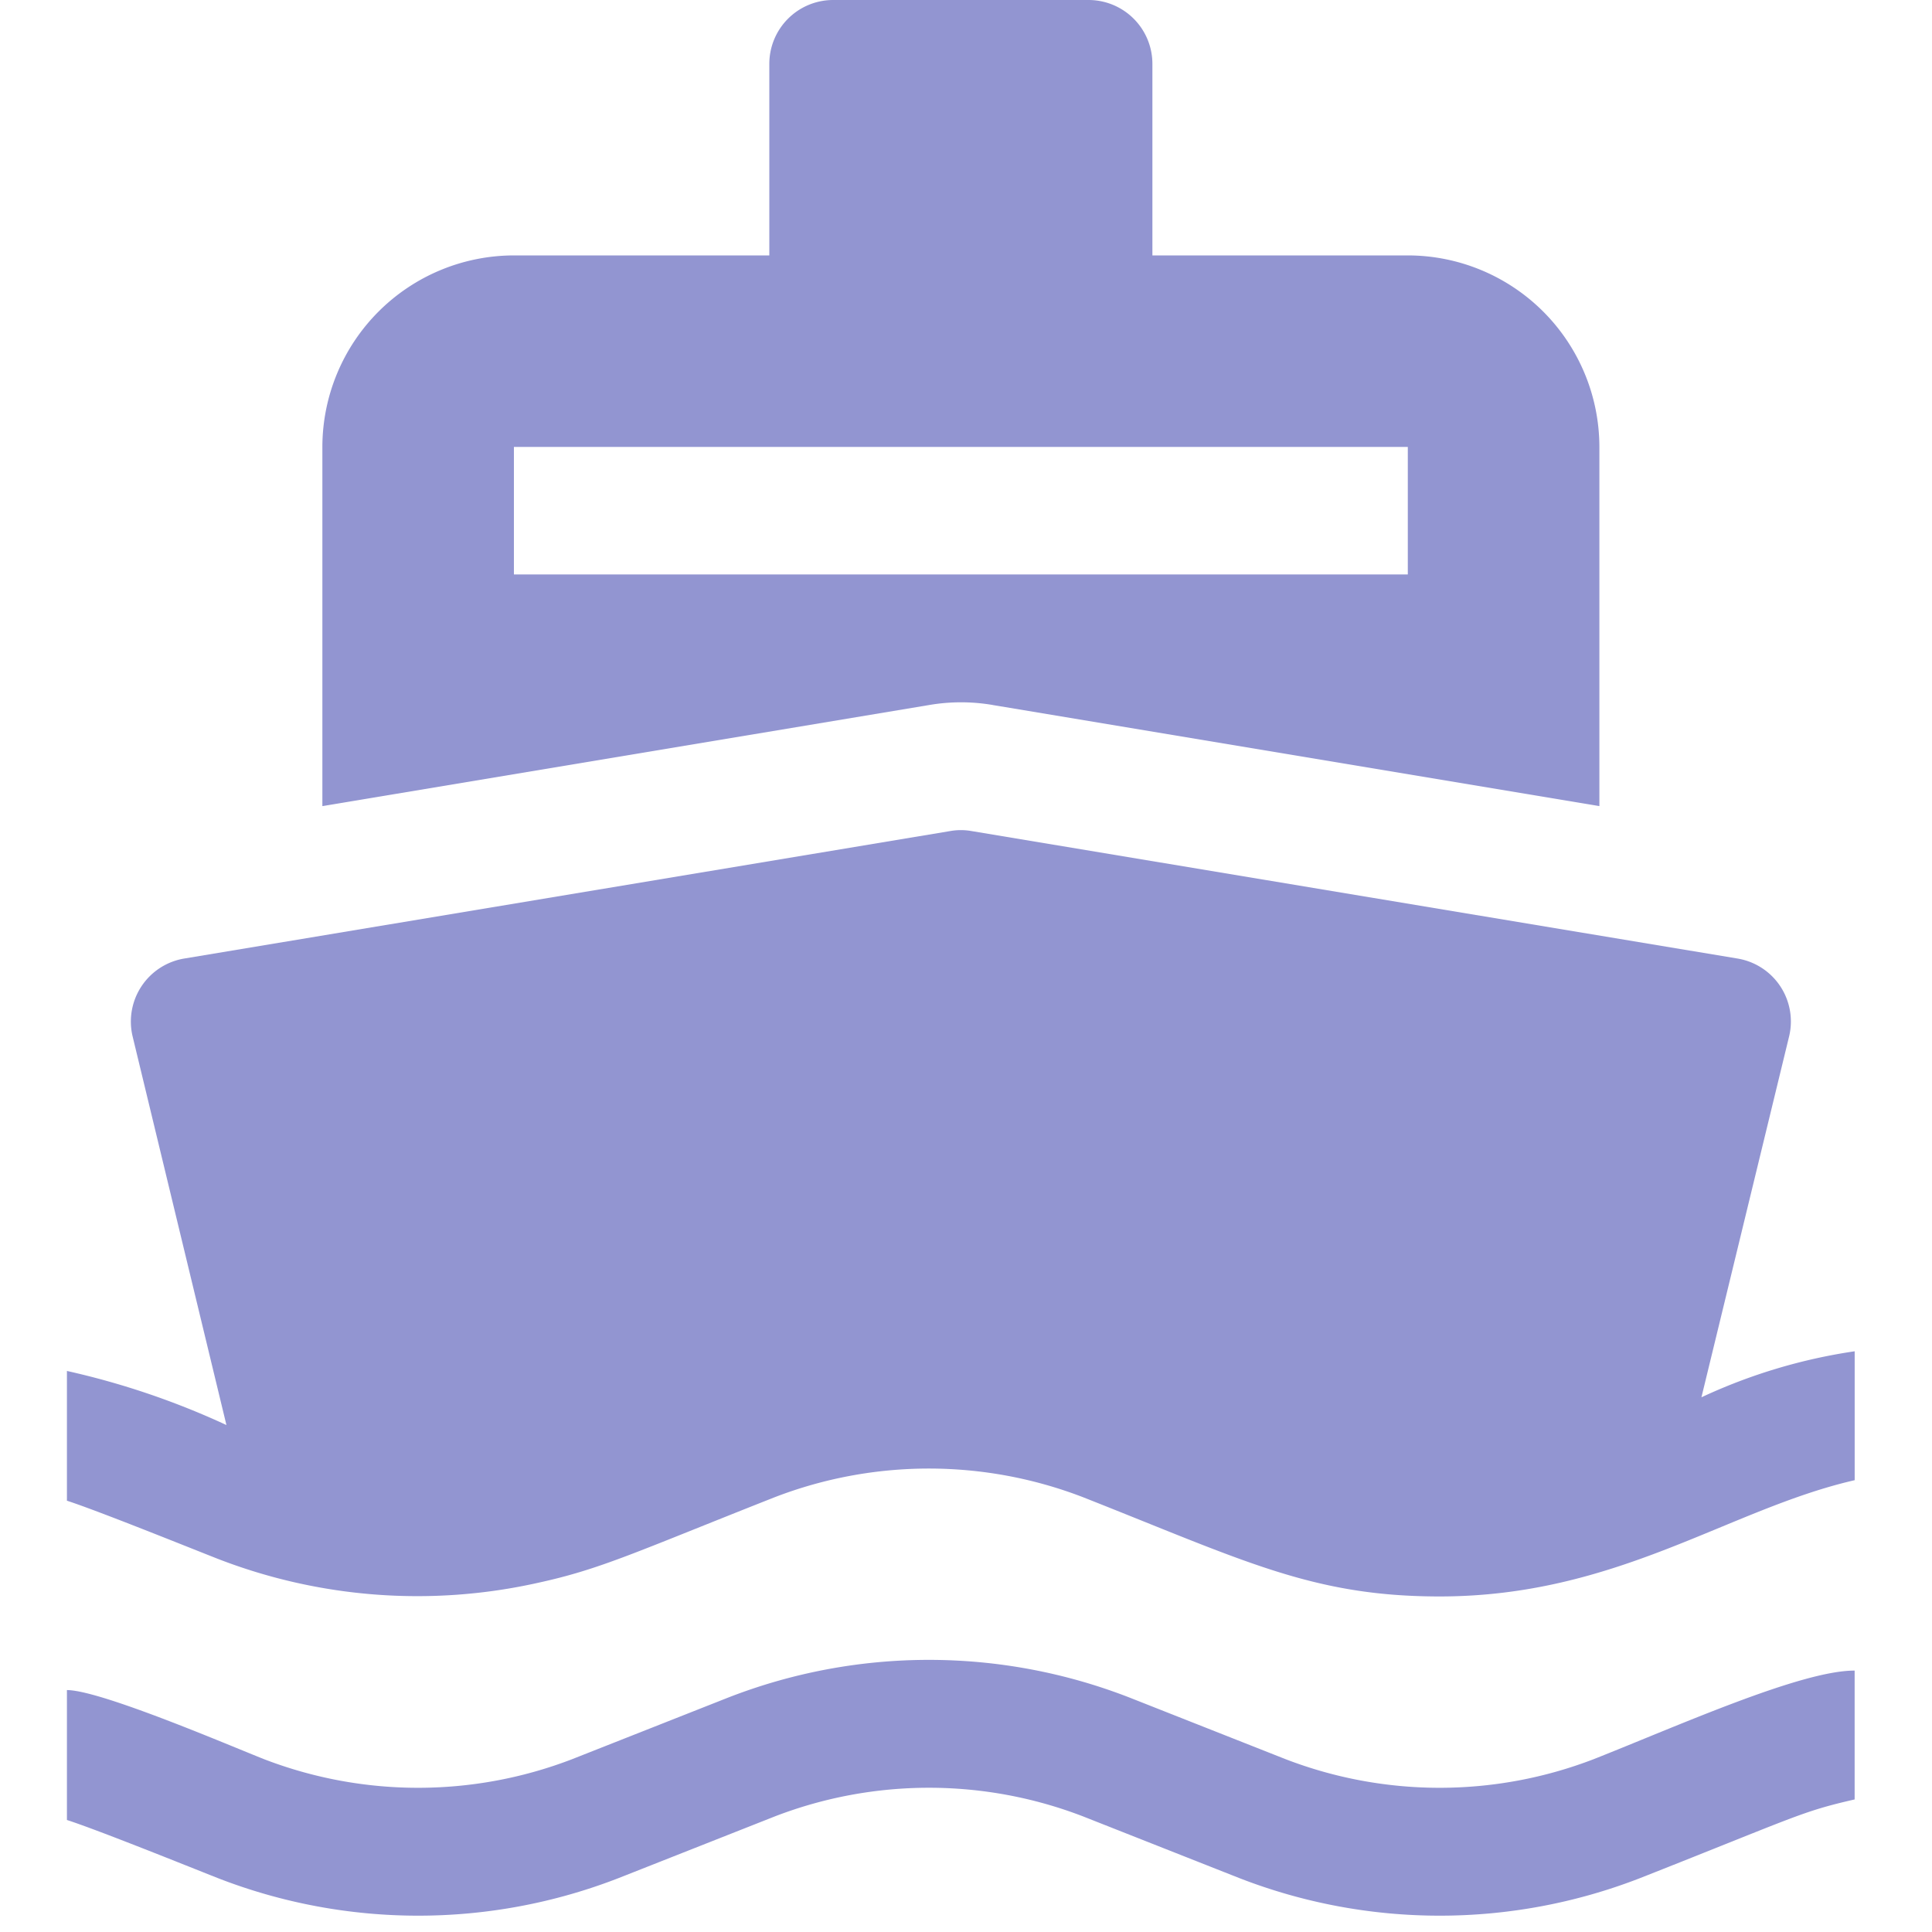 <?xml version="1.0" encoding="utf-8"?>
<svg xmlns="http://www.w3.org/2000/svg" height="50" viewBox="0 0 50 50" width="50">
  <defs>
    <clipPath id="clip-path">
      <rect data-name="Rectangle 54" fill="#d2d2d2" height="50" id="Rectangle_54" transform="translate(268 514)" width="50"/>
    </clipPath>
  </defs>
  <g clip-path="url(#clip-path)" data-name="Mask Group 48" id="Mask_Group_48" transform="translate(-268 -514)">
    <g data-name="private yatch" id="private_yatch" transform="translate(267.733 513)">
      <path d="M23.349,19.246l15.7,2.616V12.567A4.963,4.963,0,0,0,34.091,7.61h-6.61V2.652A1.653,1.653,0,0,0,25.829,1h-6.61a1.653,1.653,0,0,0-1.652,1.652V7.61h-6.61A4.963,4.963,0,0,0,6,12.567v9.295l15.709-2.617a4.874,4.874,0,0,1,1.639,0ZM10.957,12.567H34.091v3.3H10.957Z" fill="#9295d1" id="XMLID_405_" transform="translate(2.61)"/>
      <path d="M48.267,30.827c-3.268.747-6.142,3.009-10.741,3.009-3.295,0-5.056-.922-9.237-2.571a11.1,11.1,0,0,0-7.965,0c-3.639,1.436-4.495,1.862-6.147,2.221a14.293,14.293,0,0,1-8.285-.628c-.785-.309-3.1-1.243-3.893-1.5V28a20.358,20.358,0,0,1,4.128,1.4L3.7,19.346a1.654,1.654,0,0,1,1.333-2.019l19.829-3.3a1.581,1.581,0,0,1,.544,0l19.829,3.3a1.651,1.651,0,0,1,1.333,2.019L44.3,28.682a14.265,14.265,0,0,1,3.966-1.191v3.336Z" fill="#9295d1" id="XMLID_886_" transform="translate(0 8.48)"/>
      <path d="M48.267,30.609c-1.393.319-1.472.425-5.544,2.032a14.311,14.311,0,0,1-10.392,0l-4.04-1.595a11.1,11.1,0,0,0-7.965,0l-4.04,1.595a14.311,14.311,0,0,1-10.392,0c-.787-.311-3.1-1.244-3.895-1.5V27.779c.869,0,4.248,1.452,5.106,1.79a11.1,11.1,0,0,0,7.965,0l4.04-1.595a14.311,14.311,0,0,1,10.392,0l4.04,1.595a11.1,11.1,0,0,0,7.965,0c2.18-.861,5.375-2.3,6.758-2.294v3.335Z" fill="#9295d1" id="XMLID_885_" transform="translate(0 16.96)"/>
    </g>
  </g>
</svg>